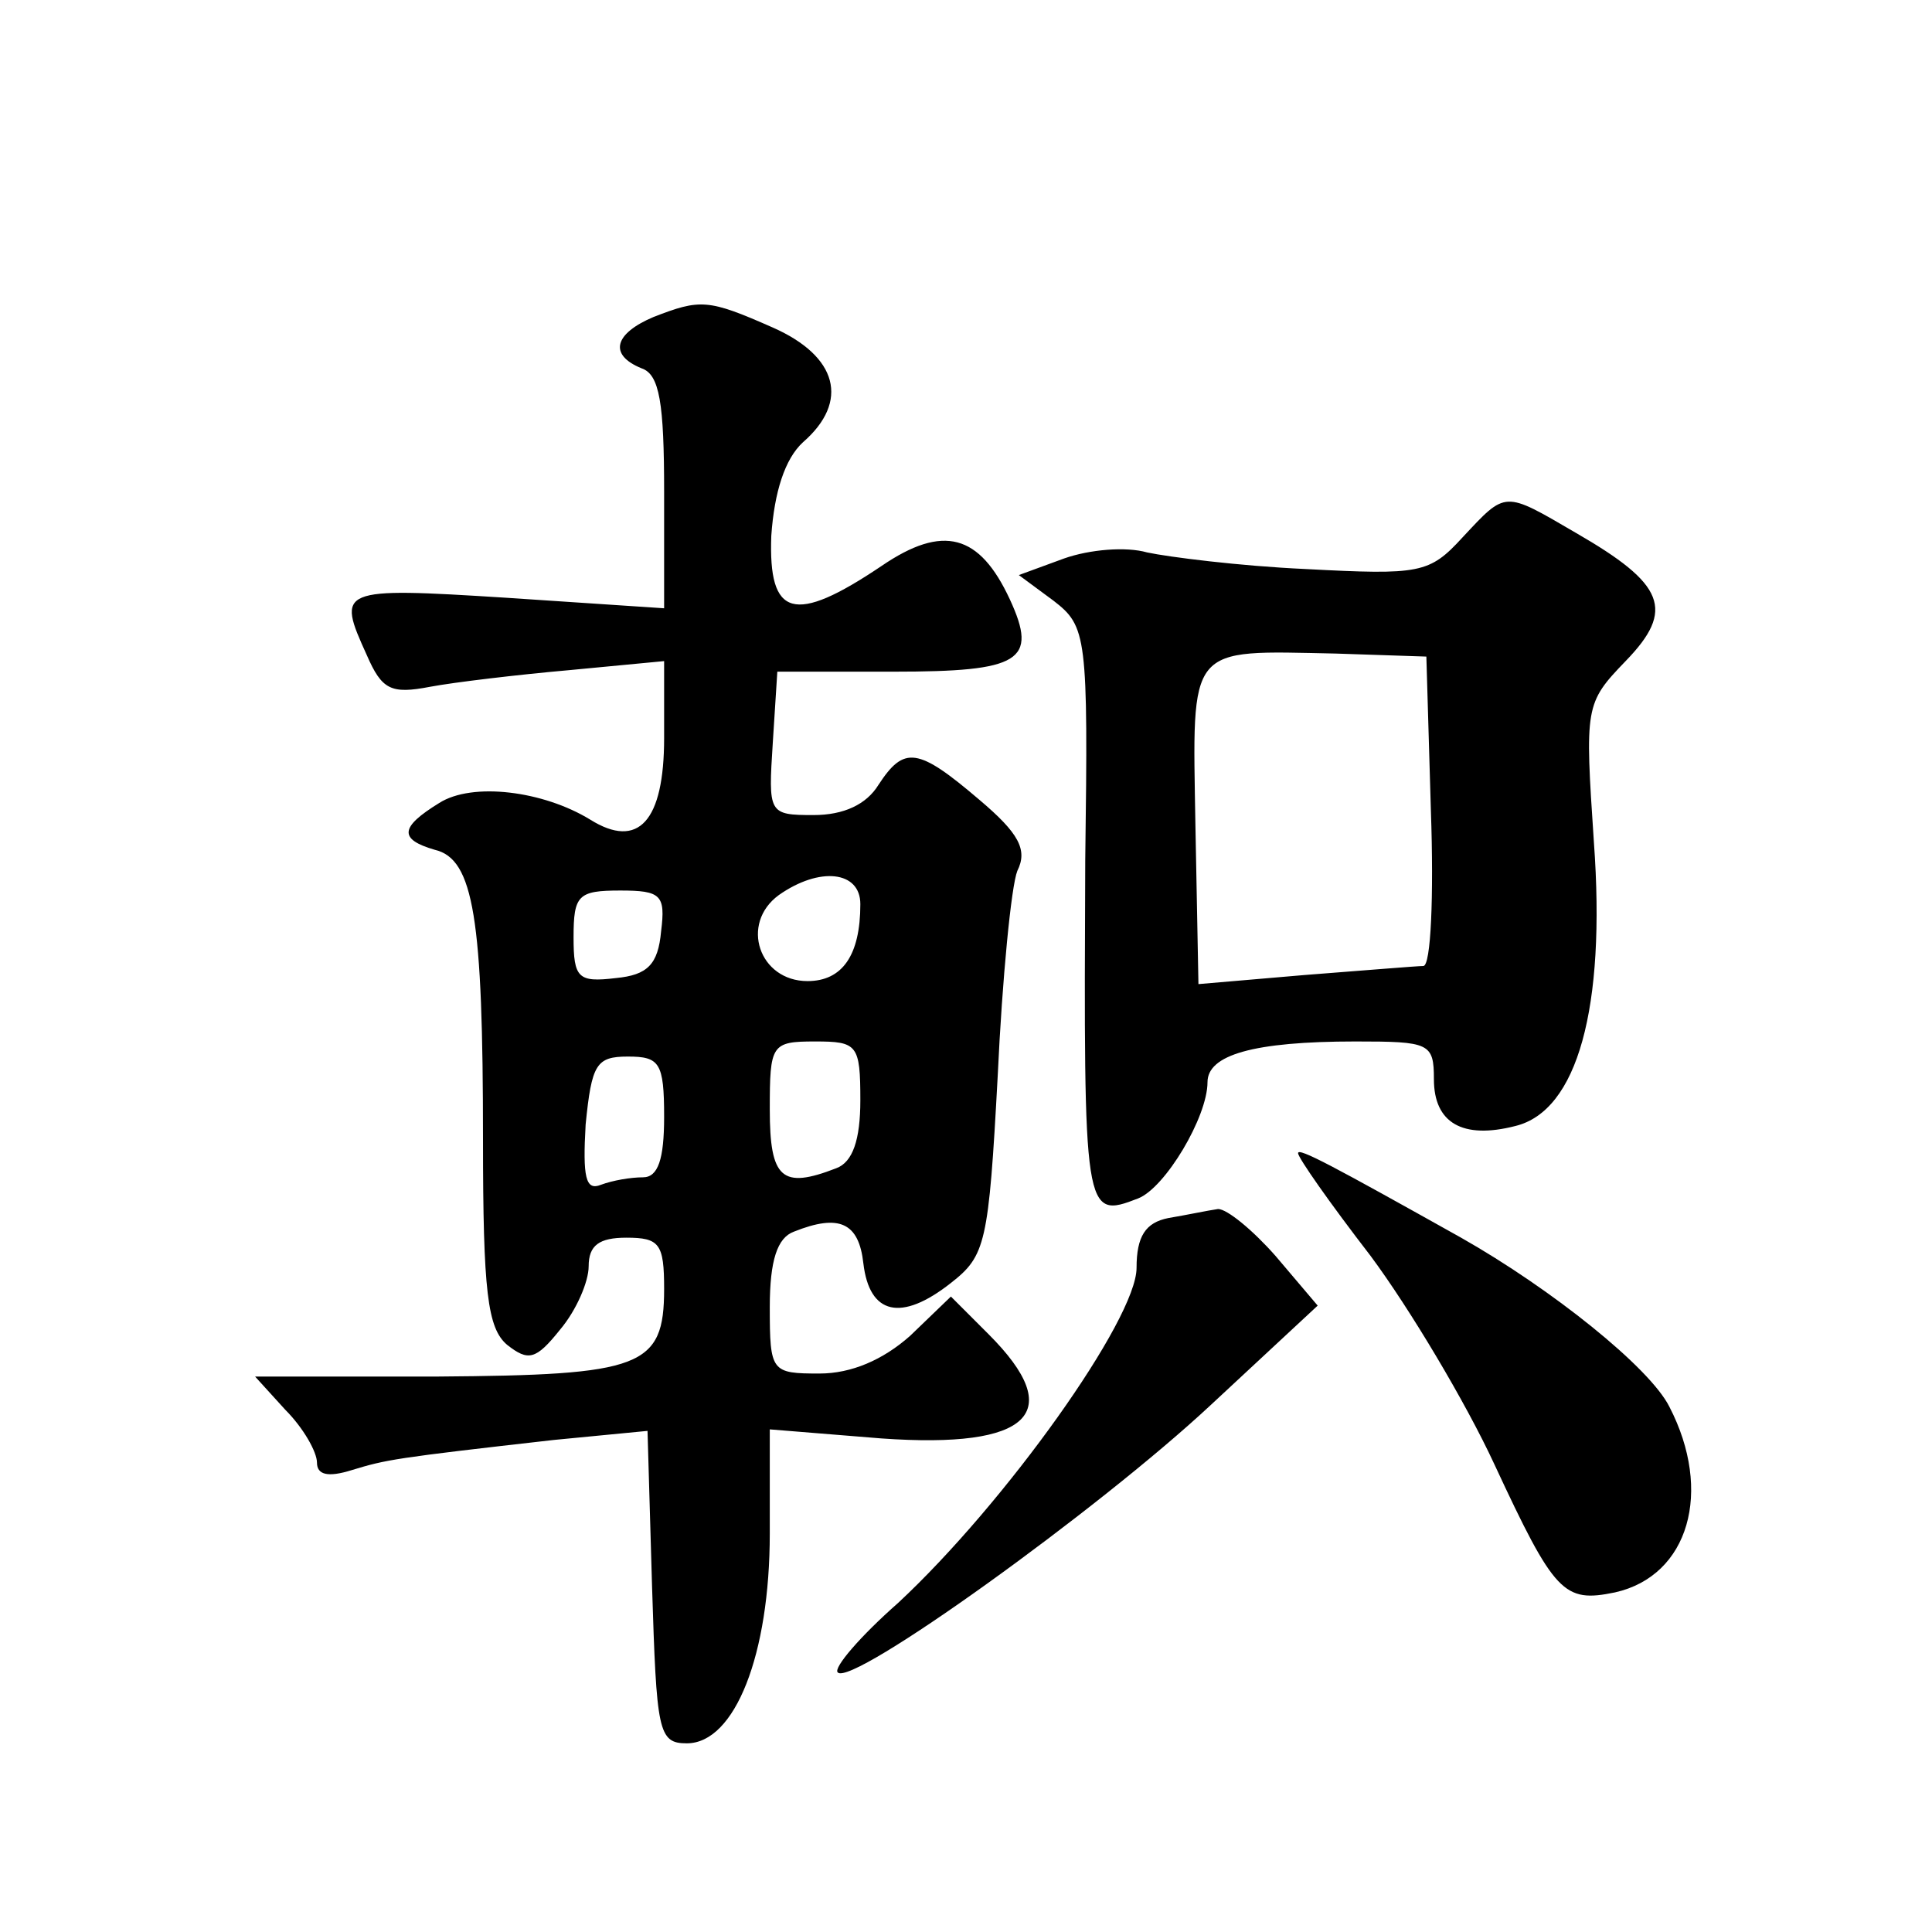 <?xml version="1.0" standalone="no"?>
<!DOCTYPE svg PUBLIC "-//W3C//DTD SVG 20010904//EN"
 "http://www.w3.org/TR/2001/REC-SVG-20010904/DTD/svg10.dtd">
<svg version="1.0" xmlns="http://www.w3.org/2000/svg"
 width="128pt" height="128pt" viewBox="0 0 128 128"
 preserveAspectRatio="xMidYMid meet">
<g transform="translate(0,128) scale(0.1,-0.1)"
fill="#0" stroke="none">
<path d="M433 1070 c-26 -11 -30 -25 -8 -34 12 -4 15 -23 15 -82 l0 -77 -105 7
c-111 7 -112 6 -92 -38 10 -23 16 -26 42 -21 16 3 58 8 92 11 l63 6 0 -51 c0 -55
-17 -74 -49 -54 -31 19 -78 25 -100 11 -26 -16 -27 -24 -3 -31 26 -6 32 -46 32
-192 0 -101 3 -125 16 -136 14 -11 19 -10 35 10 11 13 19 32 19 42 0 14 7 19 25
19 22 0 25 -4 25 -34 0 -52 -15 -57 -150 -58 l-121 0 20 -22 c12 -12 21 -28 21
-35 0 -8 7 -10 23 -5 23 7 28 8 134 20 l62 6 3 -103 c3 -96 4 -104 23 -104 32 0
55 59 55 139 l0 69 74 -6 c99 -7 123 17 71 69 l-25 25 -27 -26 c-18 -16 -39 -25
-60 -25 -32 0 -33 1 -33 44 0 31 5 46 16 50 30 12 43 6 46 -21 4 -34 25 -39 58
-13 23 18 25 26 31 137 3 65 9 126 13 136 7 14 1 25 -25 47 -41 35 -50 36 -67 10
-8 -13 -23 -20 -43 -20 -30 0 -30 1 -27 48 l3 47 77 0 c84 0 96 7 77 48 -20 43
-44 50 -85 22 -58 -39 -75 -34 -73 20 2 29 9 51 21 62 31 27 23 57 -20 76 -43 19
-48 19 -79 7z m137 -389 c0 -34 -12 -51 -35 -51 -32 0 -45 38 -19 57 27 19 54 16
54 -6z m-132 -18 c-2 -22 -9 -29 -30 -31 -25 -3 -28 0 -28 27 0 28 3 31 31 31 27
0 30 -3 27 -27z m132 -112 c0 -26 -5 -41 -16 -45 -36 -14 -44 -7 -44 39 0 43 1
45 30 45 28 0 30 -2 30 -39z m-130 -11 c0 -28 -4 -40 -14 -40 -8 0 -20 -2 -28 -5
-10 -4 -12 5 -10 40 4 40 7 45 28 45 21 0 24 -4 24 -40z M969 924 c-22 -24 -28
-25 -104 -21 -44 2 -91 8 -105 11 -14 4 -38 2 -55 -4 l-30 -11 23 -17 c22 -17 23
-23 21 -172 -1 -235 -1 -238 35 -224 18 7 46 54 46 77 0 18 30 27 98 27 49 0 52
-1 52 -25 0 -29 19 -40 54 -31 41 10 60 78 52 188 -6 90 -6 92 21 120 33 34 26
51 -33 85 -48 28 -46 28 -75 -3z m-21 -181 c2 -57 0 -103 -5 -103 -4 0 -40 -3 -79
-6 l-70 -6 -2 105 c-2 121 -6 116 93 114 l60 -2 3 -102z M860 516 c0 -3 21 -33
48 -68 26 -35 63 -97 82 -138 40 -86 46 -92 80 -85 49 11 65 67 36 123 -13 26 -78
78 -138 112 -84 47 -108 60 -108 56z M774 473 c-15 -3 -21 -12 -21 -33 0 -34 -87
-156 -158 -222 -25 -22 -43 -43 -40 -46 9 -10 173 108 247 177 l71 66 -28 33 c-15
17 -32 31 -38 31 -7 -1 -21 -4 -33 -6z"/>
</g>
</svg>
